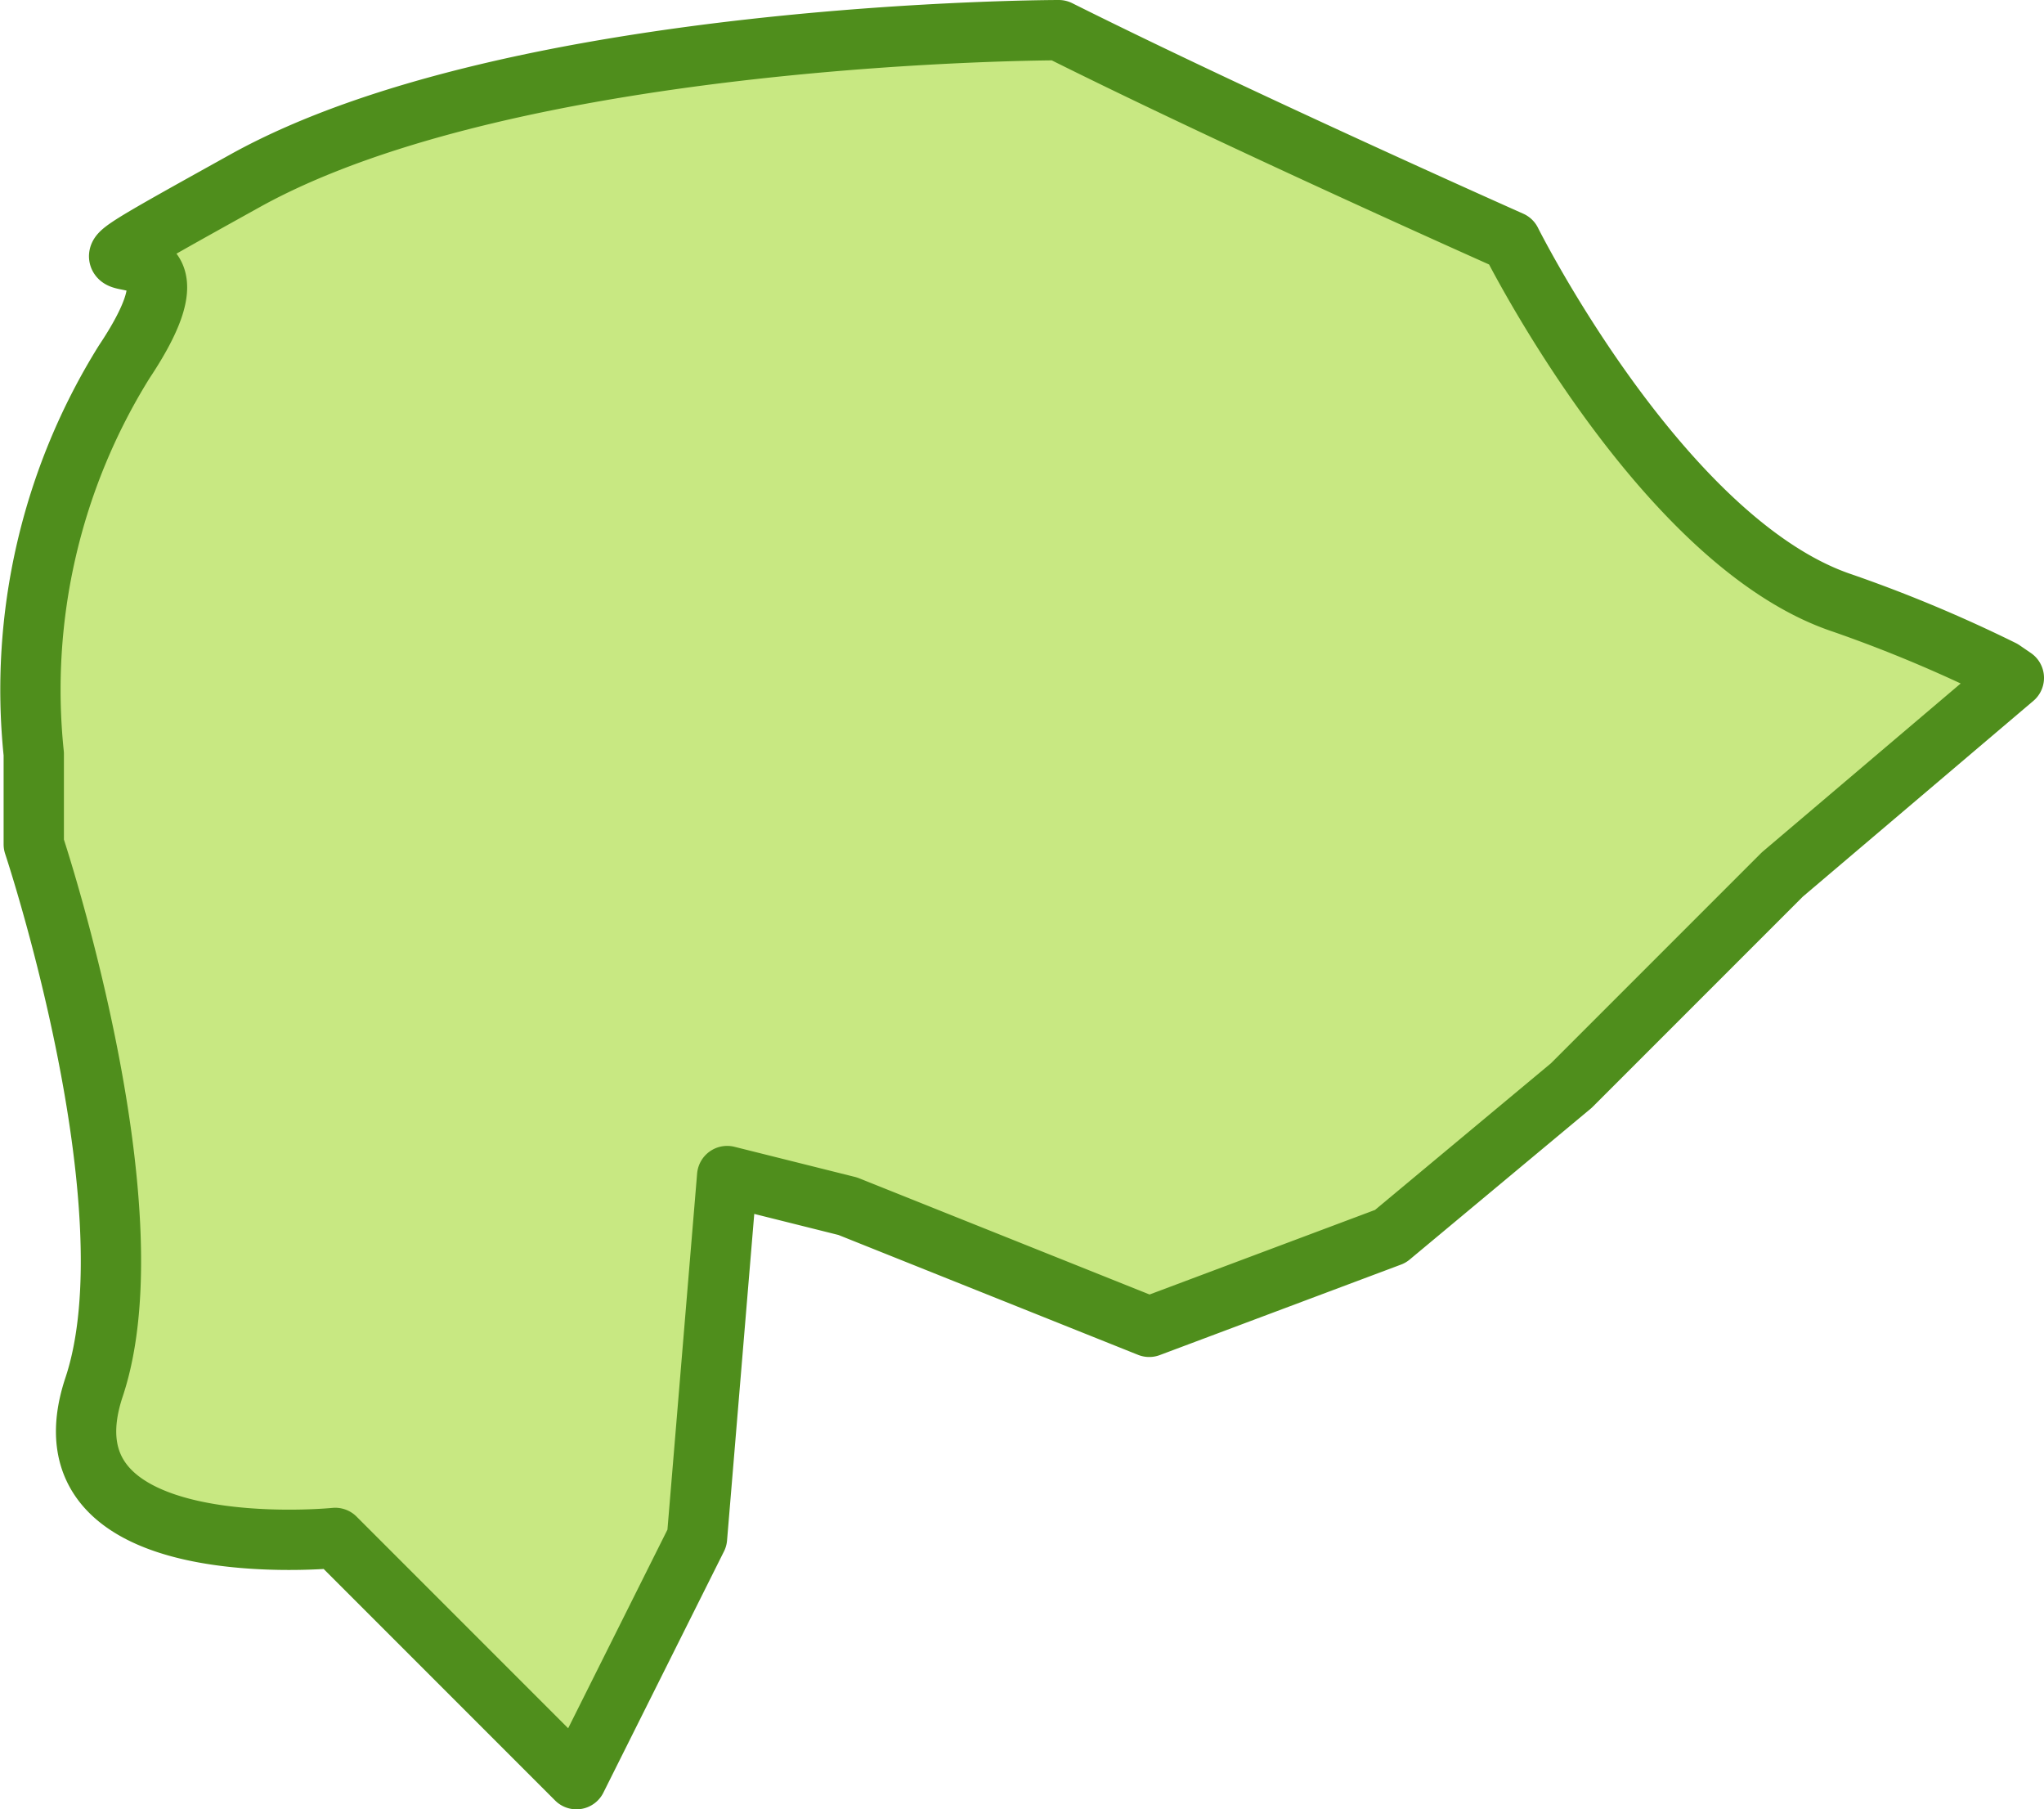 <svg xmlns="http://www.w3.org/2000/svg" viewBox="0 0 33.9 30"><defs><style>.cls-1{fill:#c8e882;stroke:#4f8e1c;stroke-linecap:round;stroke-linejoin:round;}</style></defs><title>アセット 18</title><g id="レイヤー_2" data-name="レイヤー 2"><g id="県"><path class="cls-1" d="M23.06,20.5l-4,1.5-5-2-2-.5-.5,6-2,4-4-4s-5,.5-4-2.5-1-9-1-9V12.5A10.28,10.28,0,0,1,2.06,6c2-3-2.5-.5,2-3S17.56.5,17.56.5c3,1.5,7.5,3.5,7.5,3.5s2.5,5,5.5,6a23.12,23.12,0,0,1,2.65,1.11l.19.13L29.56,14.5,26.06,18l-3,2.5"/></g></g></svg>